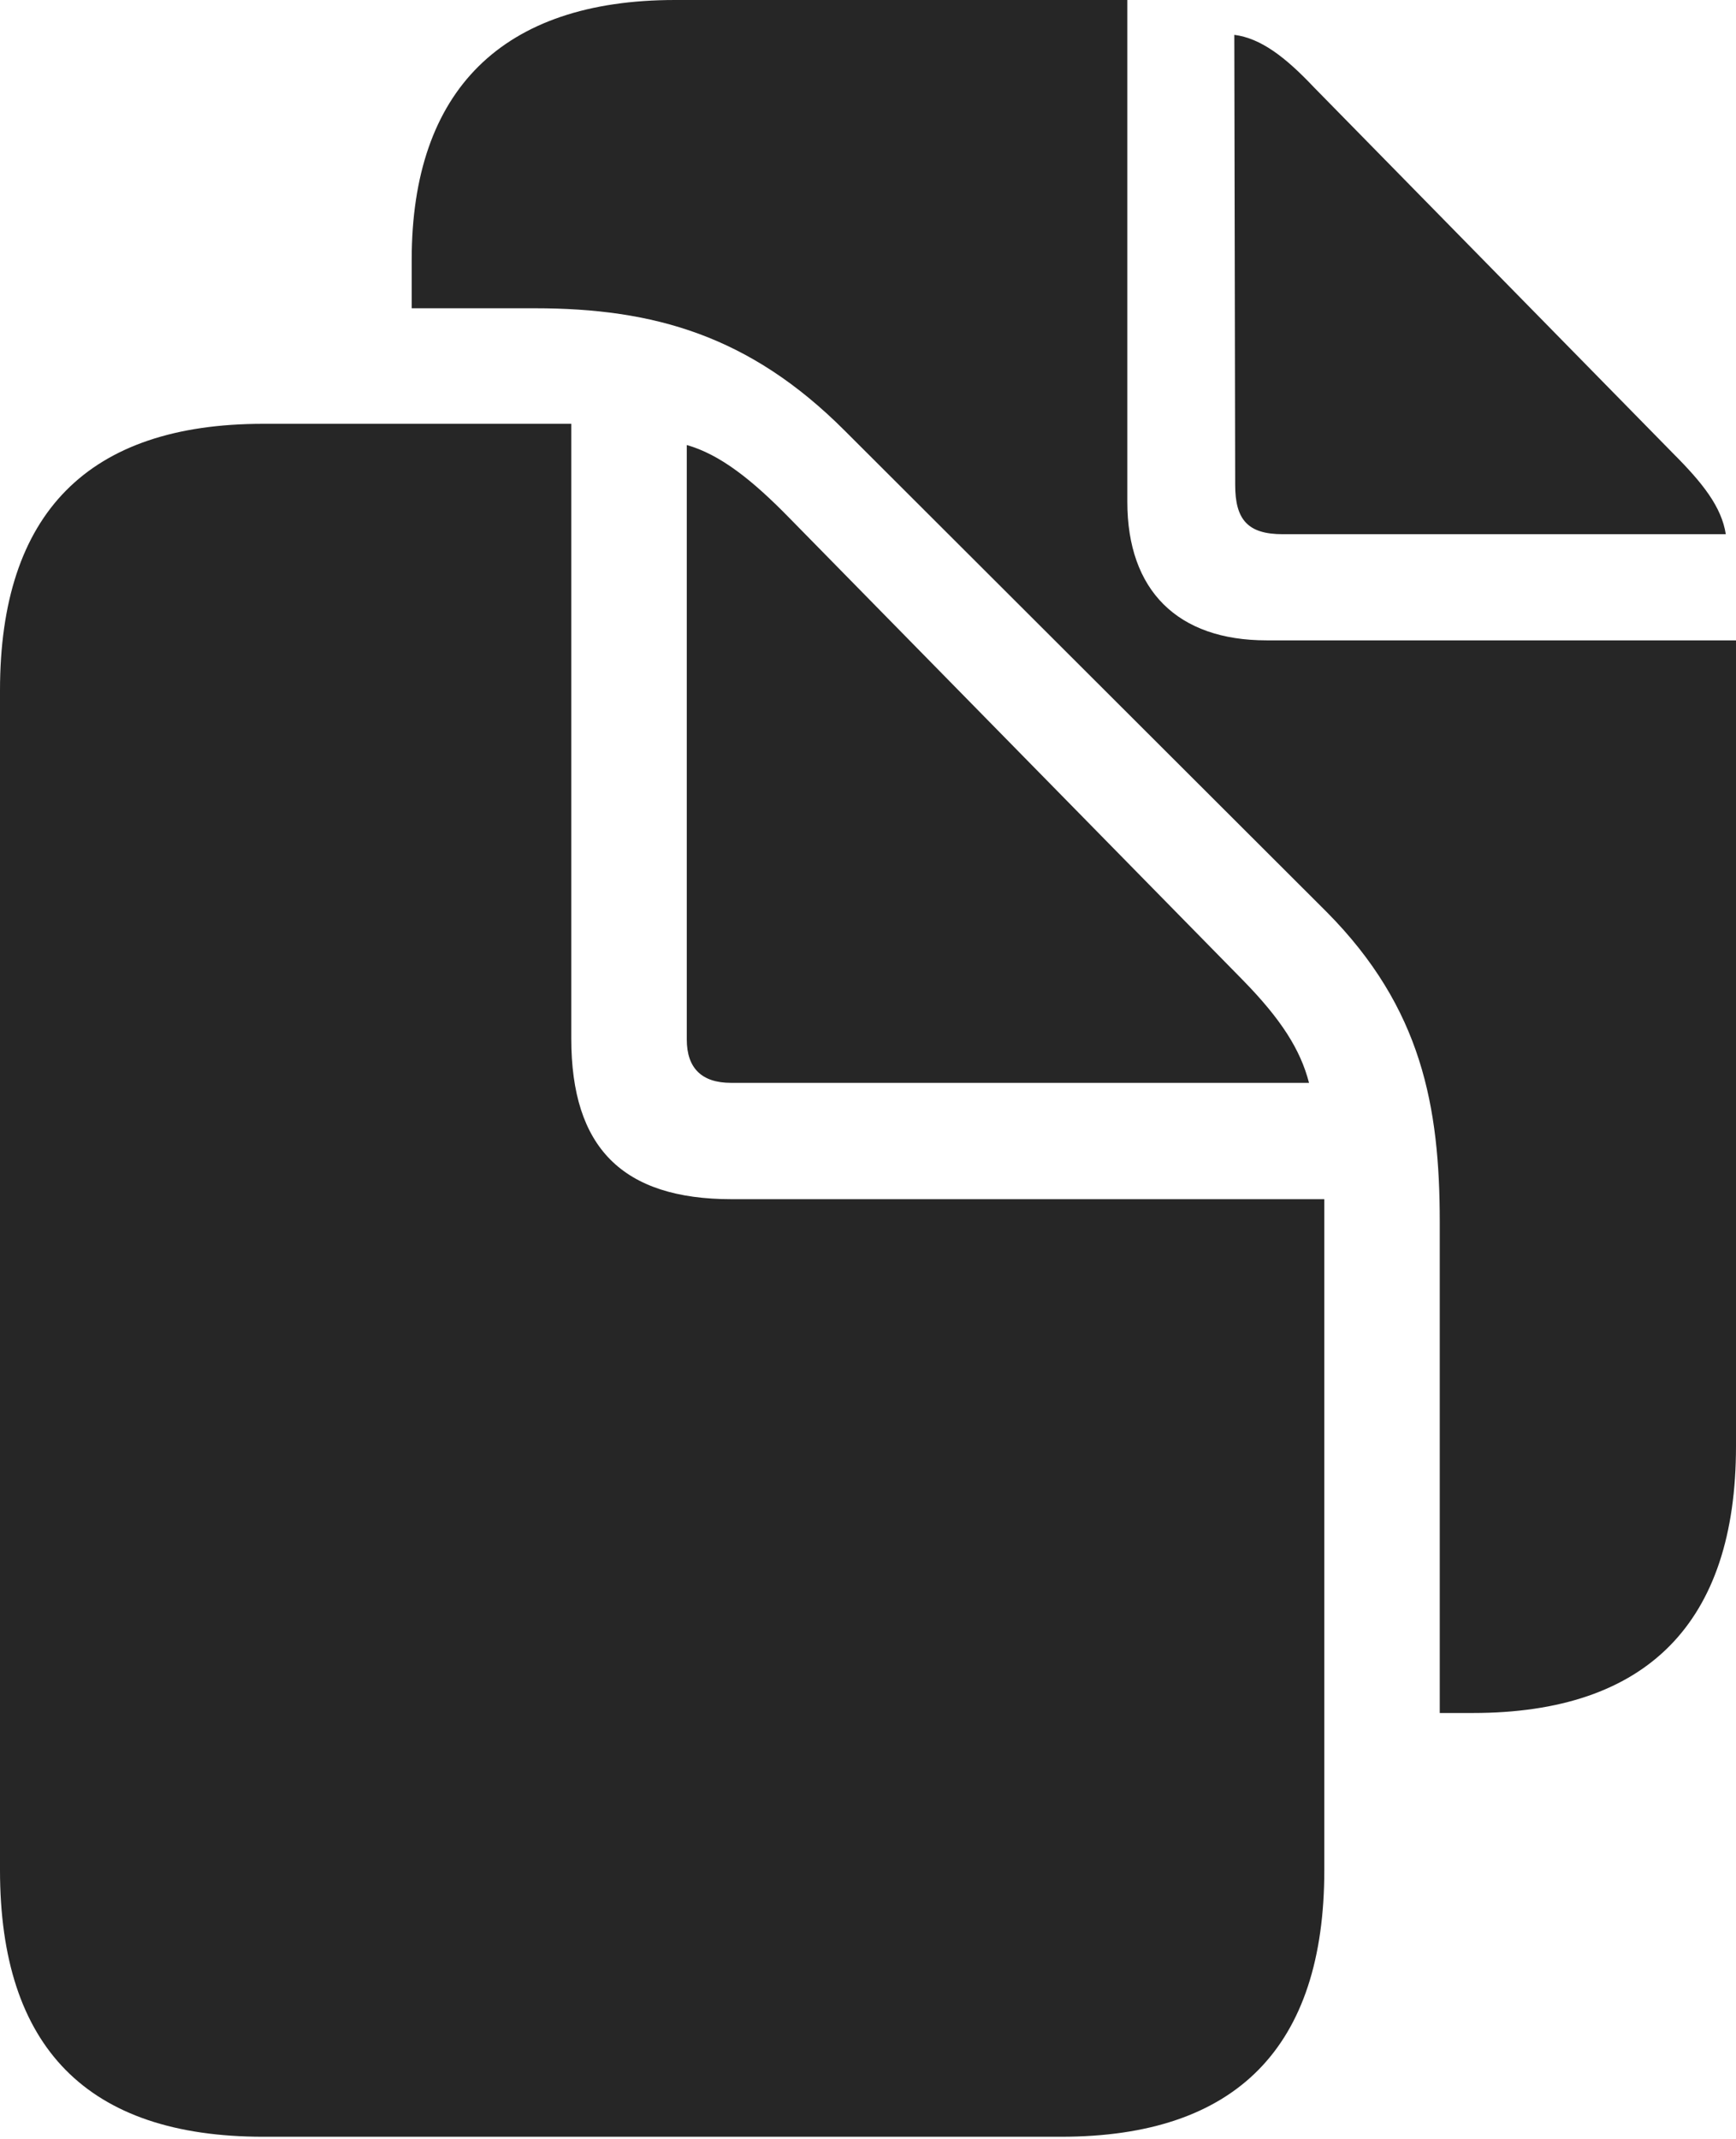 <?xml version="1.0" encoding="UTF-8"?>
<!--Generator: Apple Native CoreSVG 175.5-->
<!DOCTYPE svg
PUBLIC "-//W3C//DTD SVG 1.1//EN"
       "http://www.w3.org/Graphics/SVG/1.1/DTD/svg11.dtd">
<svg version="1.1" xmlns="http://www.w3.org/2000/svg" xmlns:xlink="http://www.w3.org/1999/xlink" width="29.956" height="36.899">
 <g>
  <rect height="36.899" opacity="0" width="29.956" x="0" y="0"/>
  <path d="M4.541 36.855L18.311 36.855C21.343 36.855 22.852 35.303 22.852 32.256L22.852 20.684L12.627 20.684C10.737 20.684 9.858 19.79 9.858 17.915L9.858 7.31L4.541 7.31C1.523 7.31 0 8.848 0 11.909L0 32.256C0 35.317 1.509 36.855 4.541 36.855ZM12.612 18.677L22.588 18.677C22.441 18.105 22.105 17.578 21.445 16.904L13.623 8.936C12.979 8.276 12.422 7.837 11.851 7.676L11.851 17.93C11.851 18.428 12.114 18.677 12.612 18.677ZM24.844 29.546L25.415 29.546C28.418 29.546 29.956 27.993 29.956 24.946L29.956 11.045L21.855 11.045C20.317 11.045 19.453 10.181 19.453 8.657L19.453 0L11.646 0C8.672 0 7.104 1.553 7.104 4.482L7.104 5.317L9.229 5.317C11.279 5.317 12.935 5.786 14.575 7.427L22.895 15.732C24.536 17.388 24.844 19.087 24.844 21.079ZM22.134 9.214L29.78 9.214C29.707 8.745 29.385 8.335 28.872 7.822L22.676 1.509C22.178 0.981 21.753 0.659 21.299 0.601L21.314 8.364C21.314 8.965 21.533 9.214 22.134 9.214Z" fill="#000000" fill-opacity="0.85"/>
 </g>
</svg>
